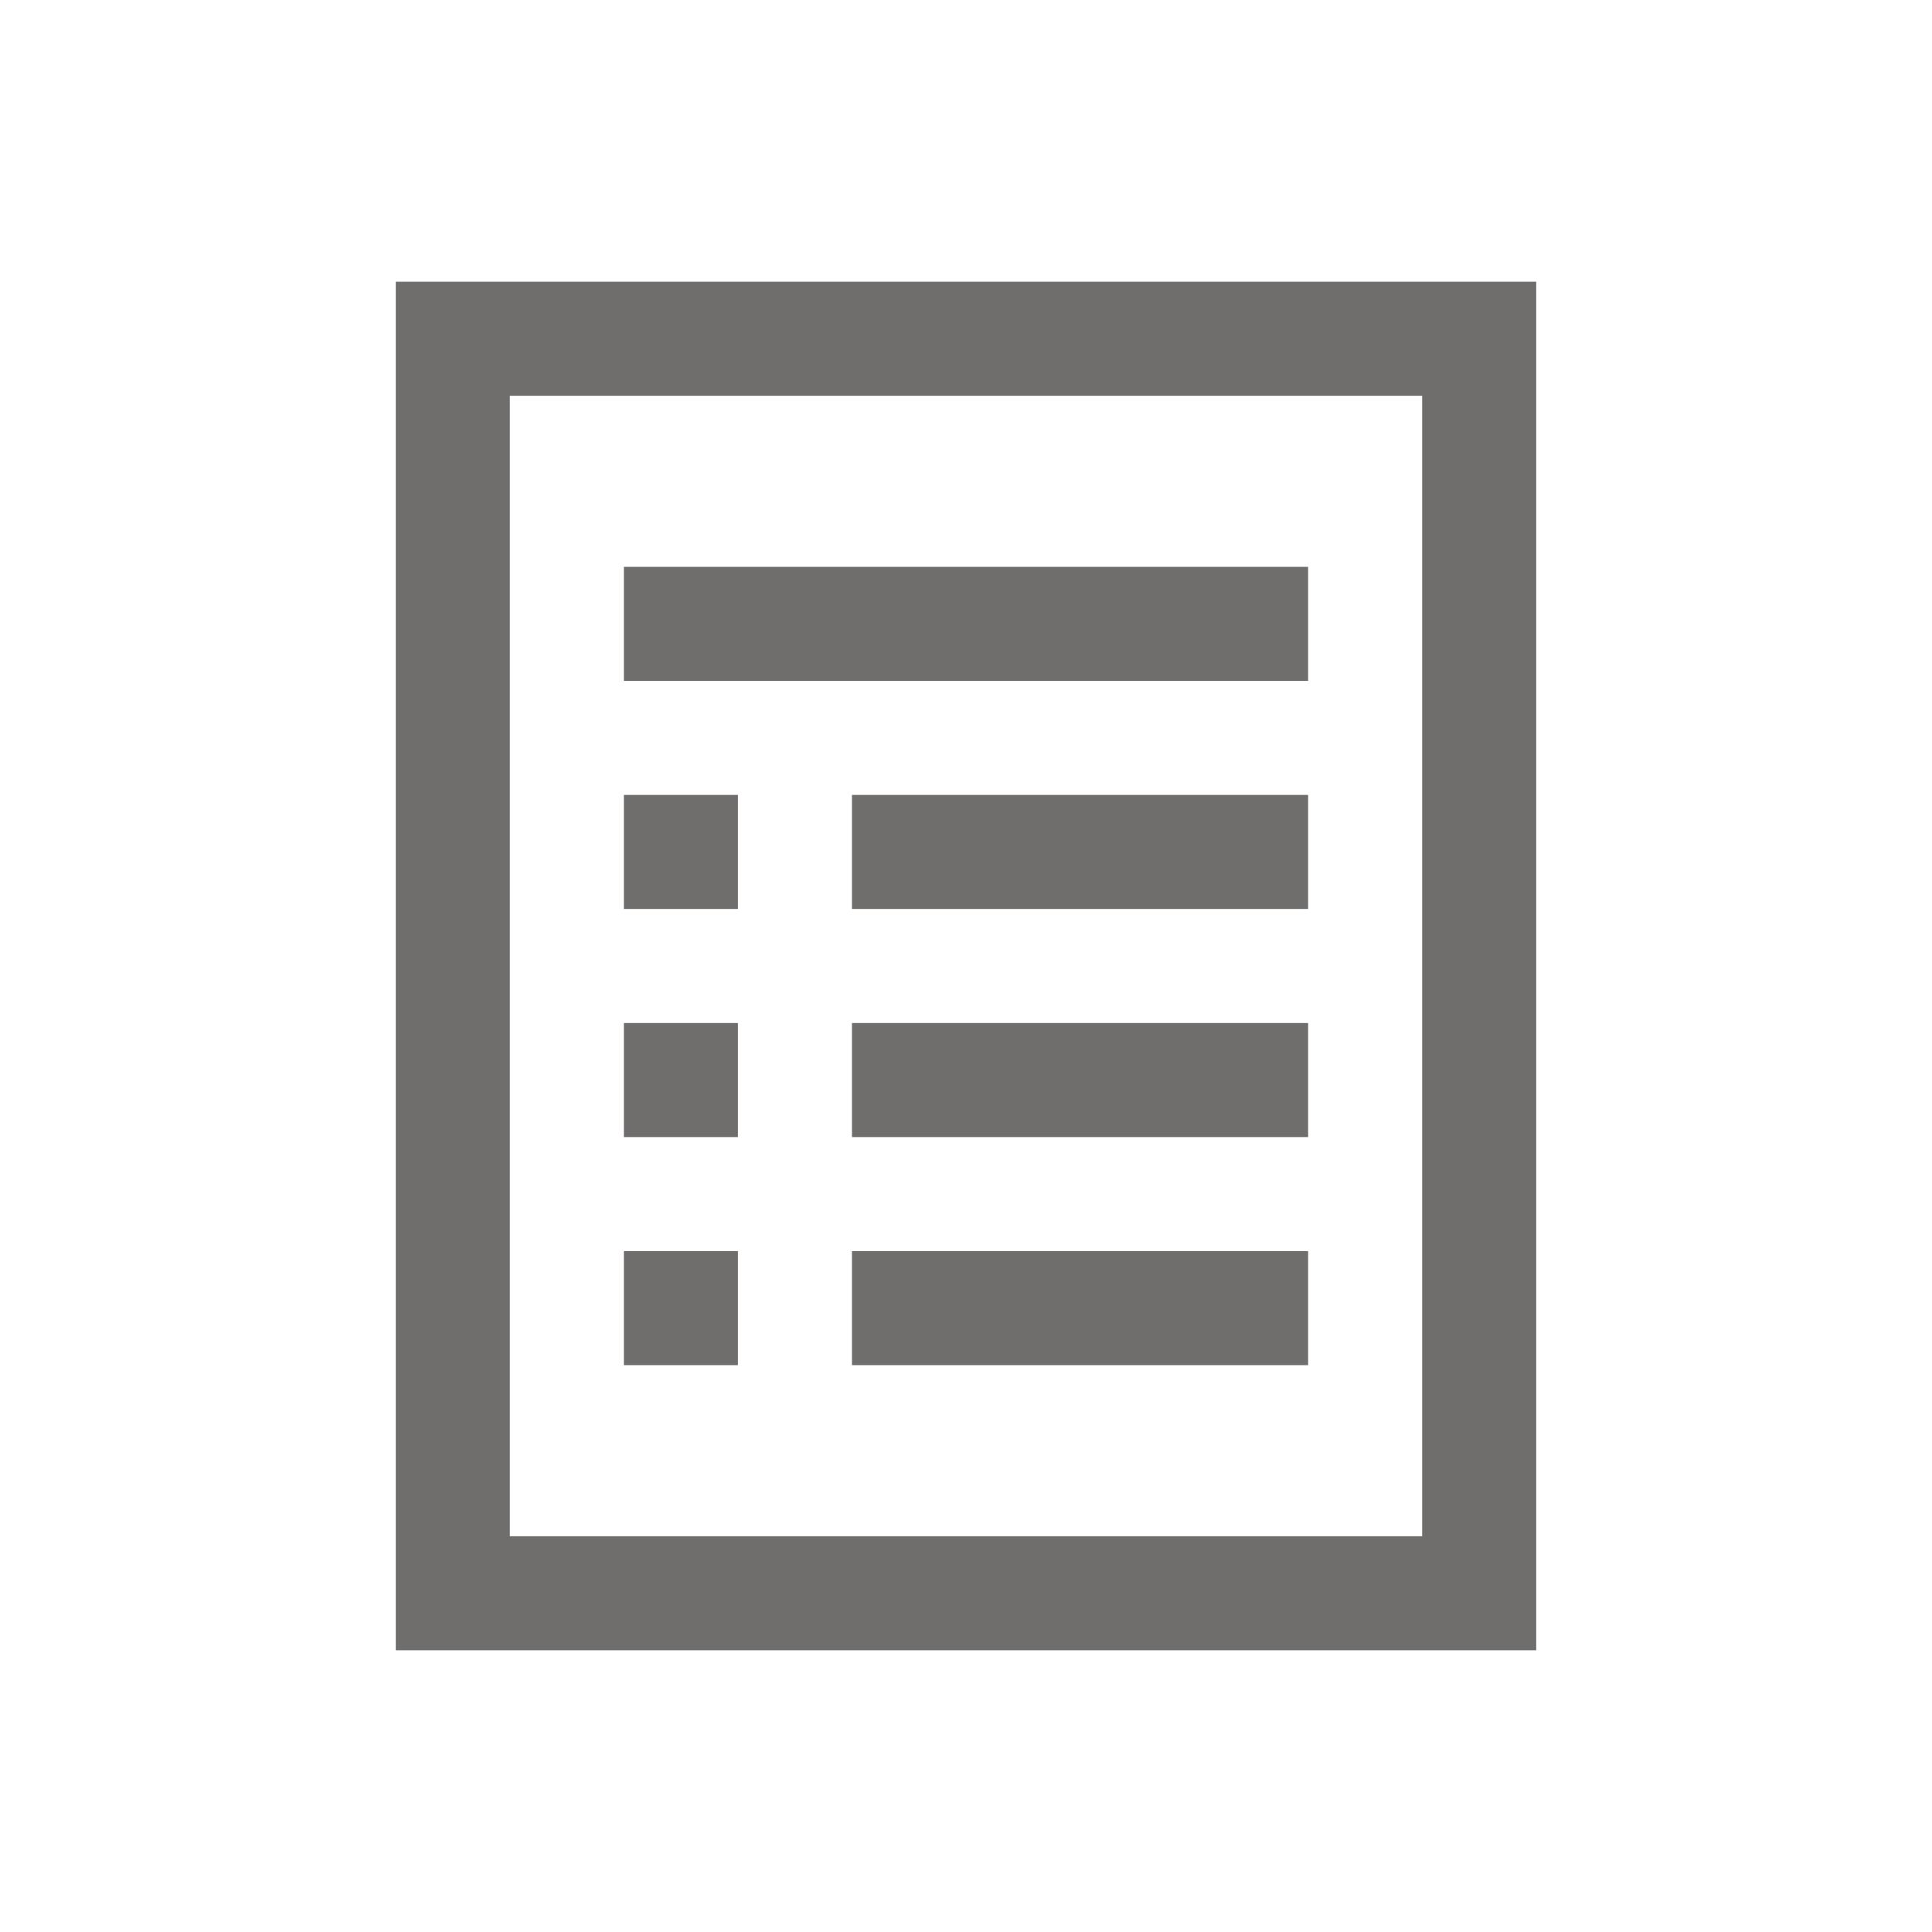 <?xml version="1.0" encoding="UTF-8"?> <svg xmlns="http://www.w3.org/2000/svg" xmlns:xlink="http://www.w3.org/1999/xlink" xmlns:xodm="http://www.corel.com/coreldraw/odm/2003" xml:space="preserve" width="8.467mm" height="8.467mm" version="1.1" shape-rendering="geometricPrecision" text-rendering="geometricPrecision" image-rendering="optimizeQuality" fill-rule="evenodd" clip-rule="evenodd" viewBox="0 0 846.66 846.66"> <g id="Слой_x0020_1">  <g id="_2641979838480"> <path fill="#706D6D" d="M223.42 173.44l399.82 0 0 499.78 -399.82 0 0 -499.78zm-49.98 549.75l499.78 0 0 -599.72 -499.78 0 0 599.72z"></path> <polygon fill="#706D6D" points="273.4,298.39 573.26,298.39 573.26,248.41 273.4,248.41 "></polygon> <polygon fill="#706D6D" points="373.35,398.34 573.26,398.34 573.26,348.36 373.35,348.36 "></polygon> <polygon fill="#706D6D" points="373.35,498.3 573.26,498.3 573.26,448.32 373.35,448.32 "></polygon> <polygon fill="#706D6D" points="373.35,598.25 573.26,598.25 573.26,548.27 373.35,548.27 "></polygon> <polygon fill="#706D6D" points="273.4,398.34 323.38,398.34 323.38,348.36 273.4,348.36 "></polygon> <polygon fill="#706D6D" points="273.4,498.3 323.38,498.3 323.38,448.32 273.4,448.32 "></polygon> <polygon fill="#706D6D" points="273.4,598.25 323.38,598.25 323.38,548.27 273.4,548.27 "></polygon> </g> </g> </svg> 